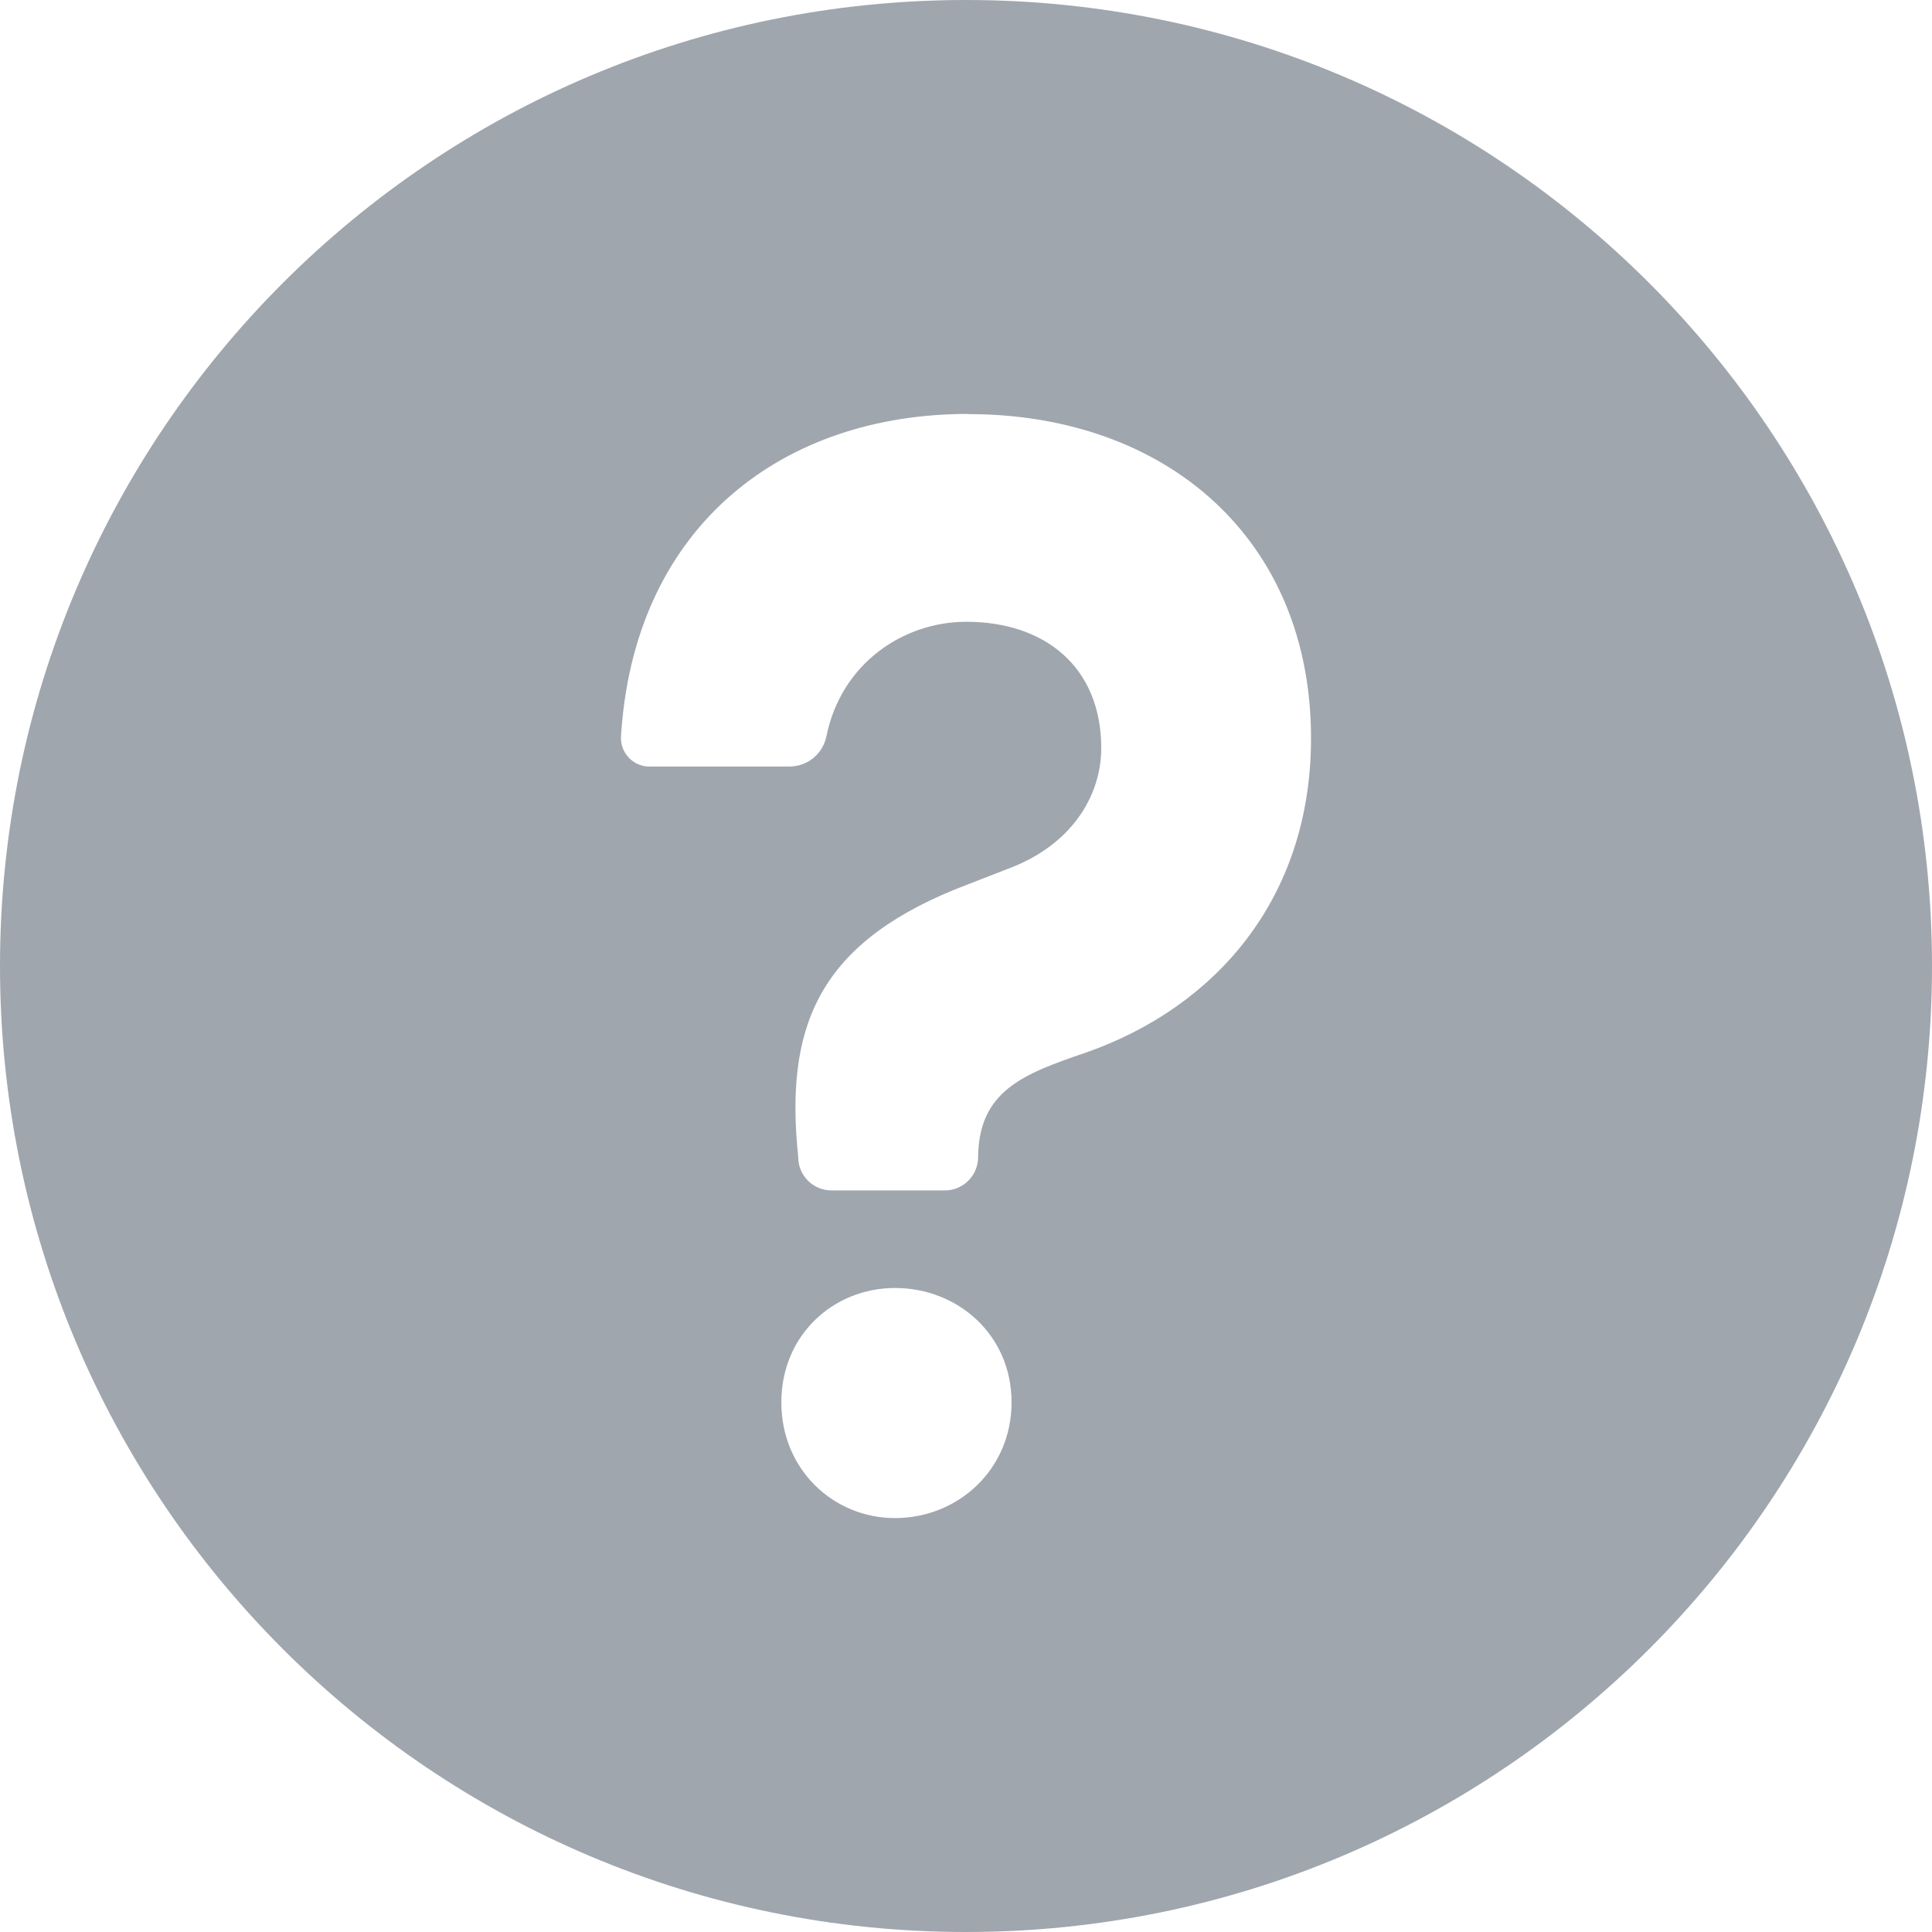 <svg width="12" height="12" viewBox="0 0 12 12" fill="none" xmlns="http://www.w3.org/2000/svg"> <path fill-rule="evenodd" clip-rule="evenodd" d="M6 0C9.314 0 12 2.686 12 6C12 9.314 9.314 12 6 12C2.686 12 0 9.314 0 6C0 2.686 2.686 0 6 0ZM5.559 8C5.176 8 4.853 8.293 4.853 8.71C4.853 9.127 5.176 9.429 5.559 9.429C5.951 9.429 6.283 9.127 6.283 8.71C6.283 8.293 5.951 8 5.559 8ZM6.013 2.571C4.864 2.571 3.962 3.259 3.861 4.52L3.857 4.573C3.851 4.671 3.926 4.755 4.023 4.761L4.034 4.761H4.903C5.008 4.761 5.099 4.692 5.128 4.593L5.133 4.573C5.225 4.121 5.61 3.862 6.002 3.862C6.488 3.862 6.84 4.141 6.84 4.647C6.84 4.926 6.675 5.225 6.302 5.38L5.93 5.525C5.072 5.876 4.875 6.393 4.958 7.188C4.958 7.302 5.051 7.394 5.165 7.394H5.868C5.972 7.394 6.058 7.318 6.073 7.217L6.075 7.198C6.075 6.775 6.354 6.671 6.747 6.537C7.543 6.258 8.143 5.587 8.143 4.585C8.143 3.346 7.243 2.572 6.013 2.572L6.013 2.571Z" fill="#A0A6AE"></path> </svg>